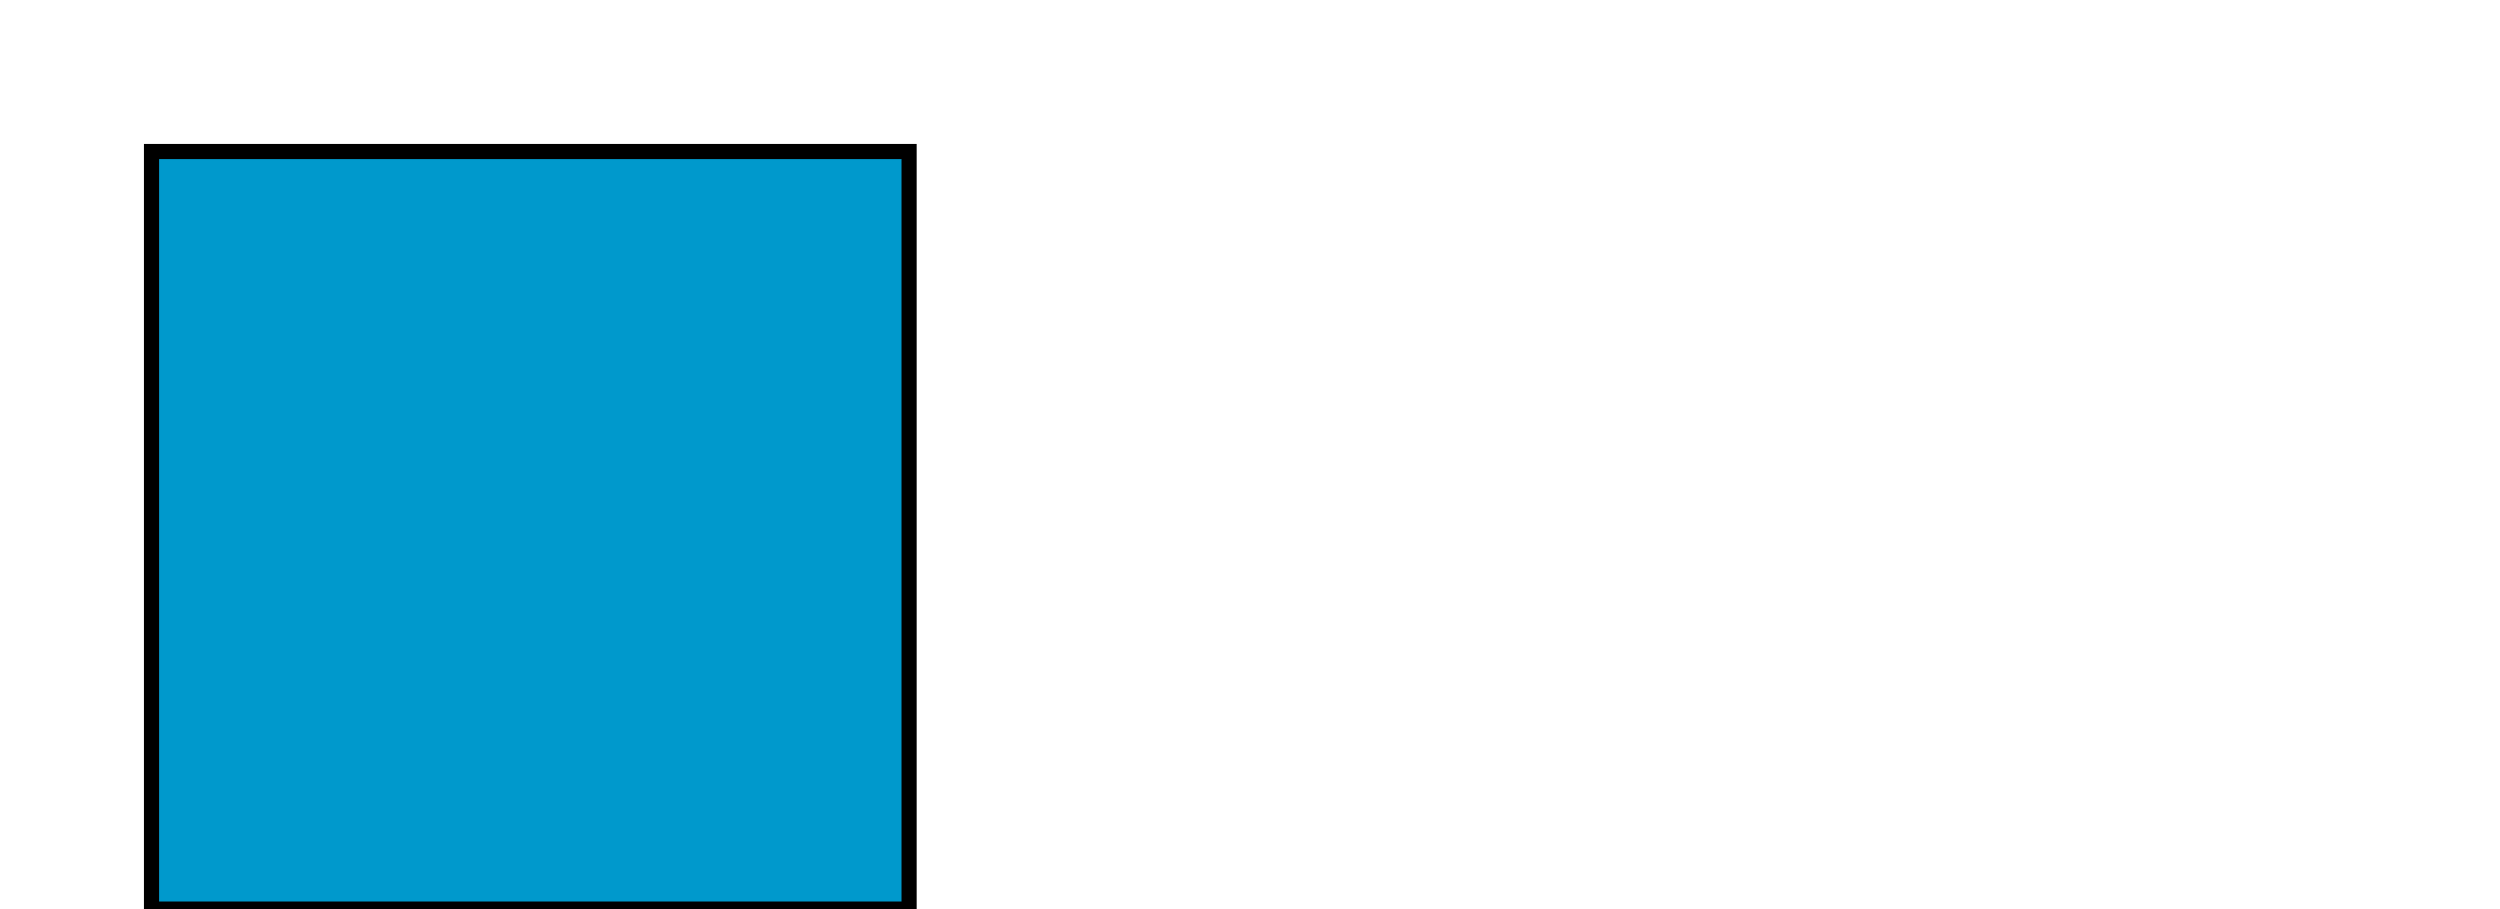 <svg width="165" height="60" viewBox="0 0 165 60" fill="none" xmlns="http://www.w3.org/2000/svg" xmlns:xlink="http://www.w3.org/1999/xlink">
<rect width="50" height="50" x="10" y="10" fill="#09c">
    <animate attributeName="x" to="60" dur="2s" repeatCount="indefinite" /> 
</rect>
<rect width="50" height="50" x="10" y="10" fill="none" stroke="#000" />

</svg>
